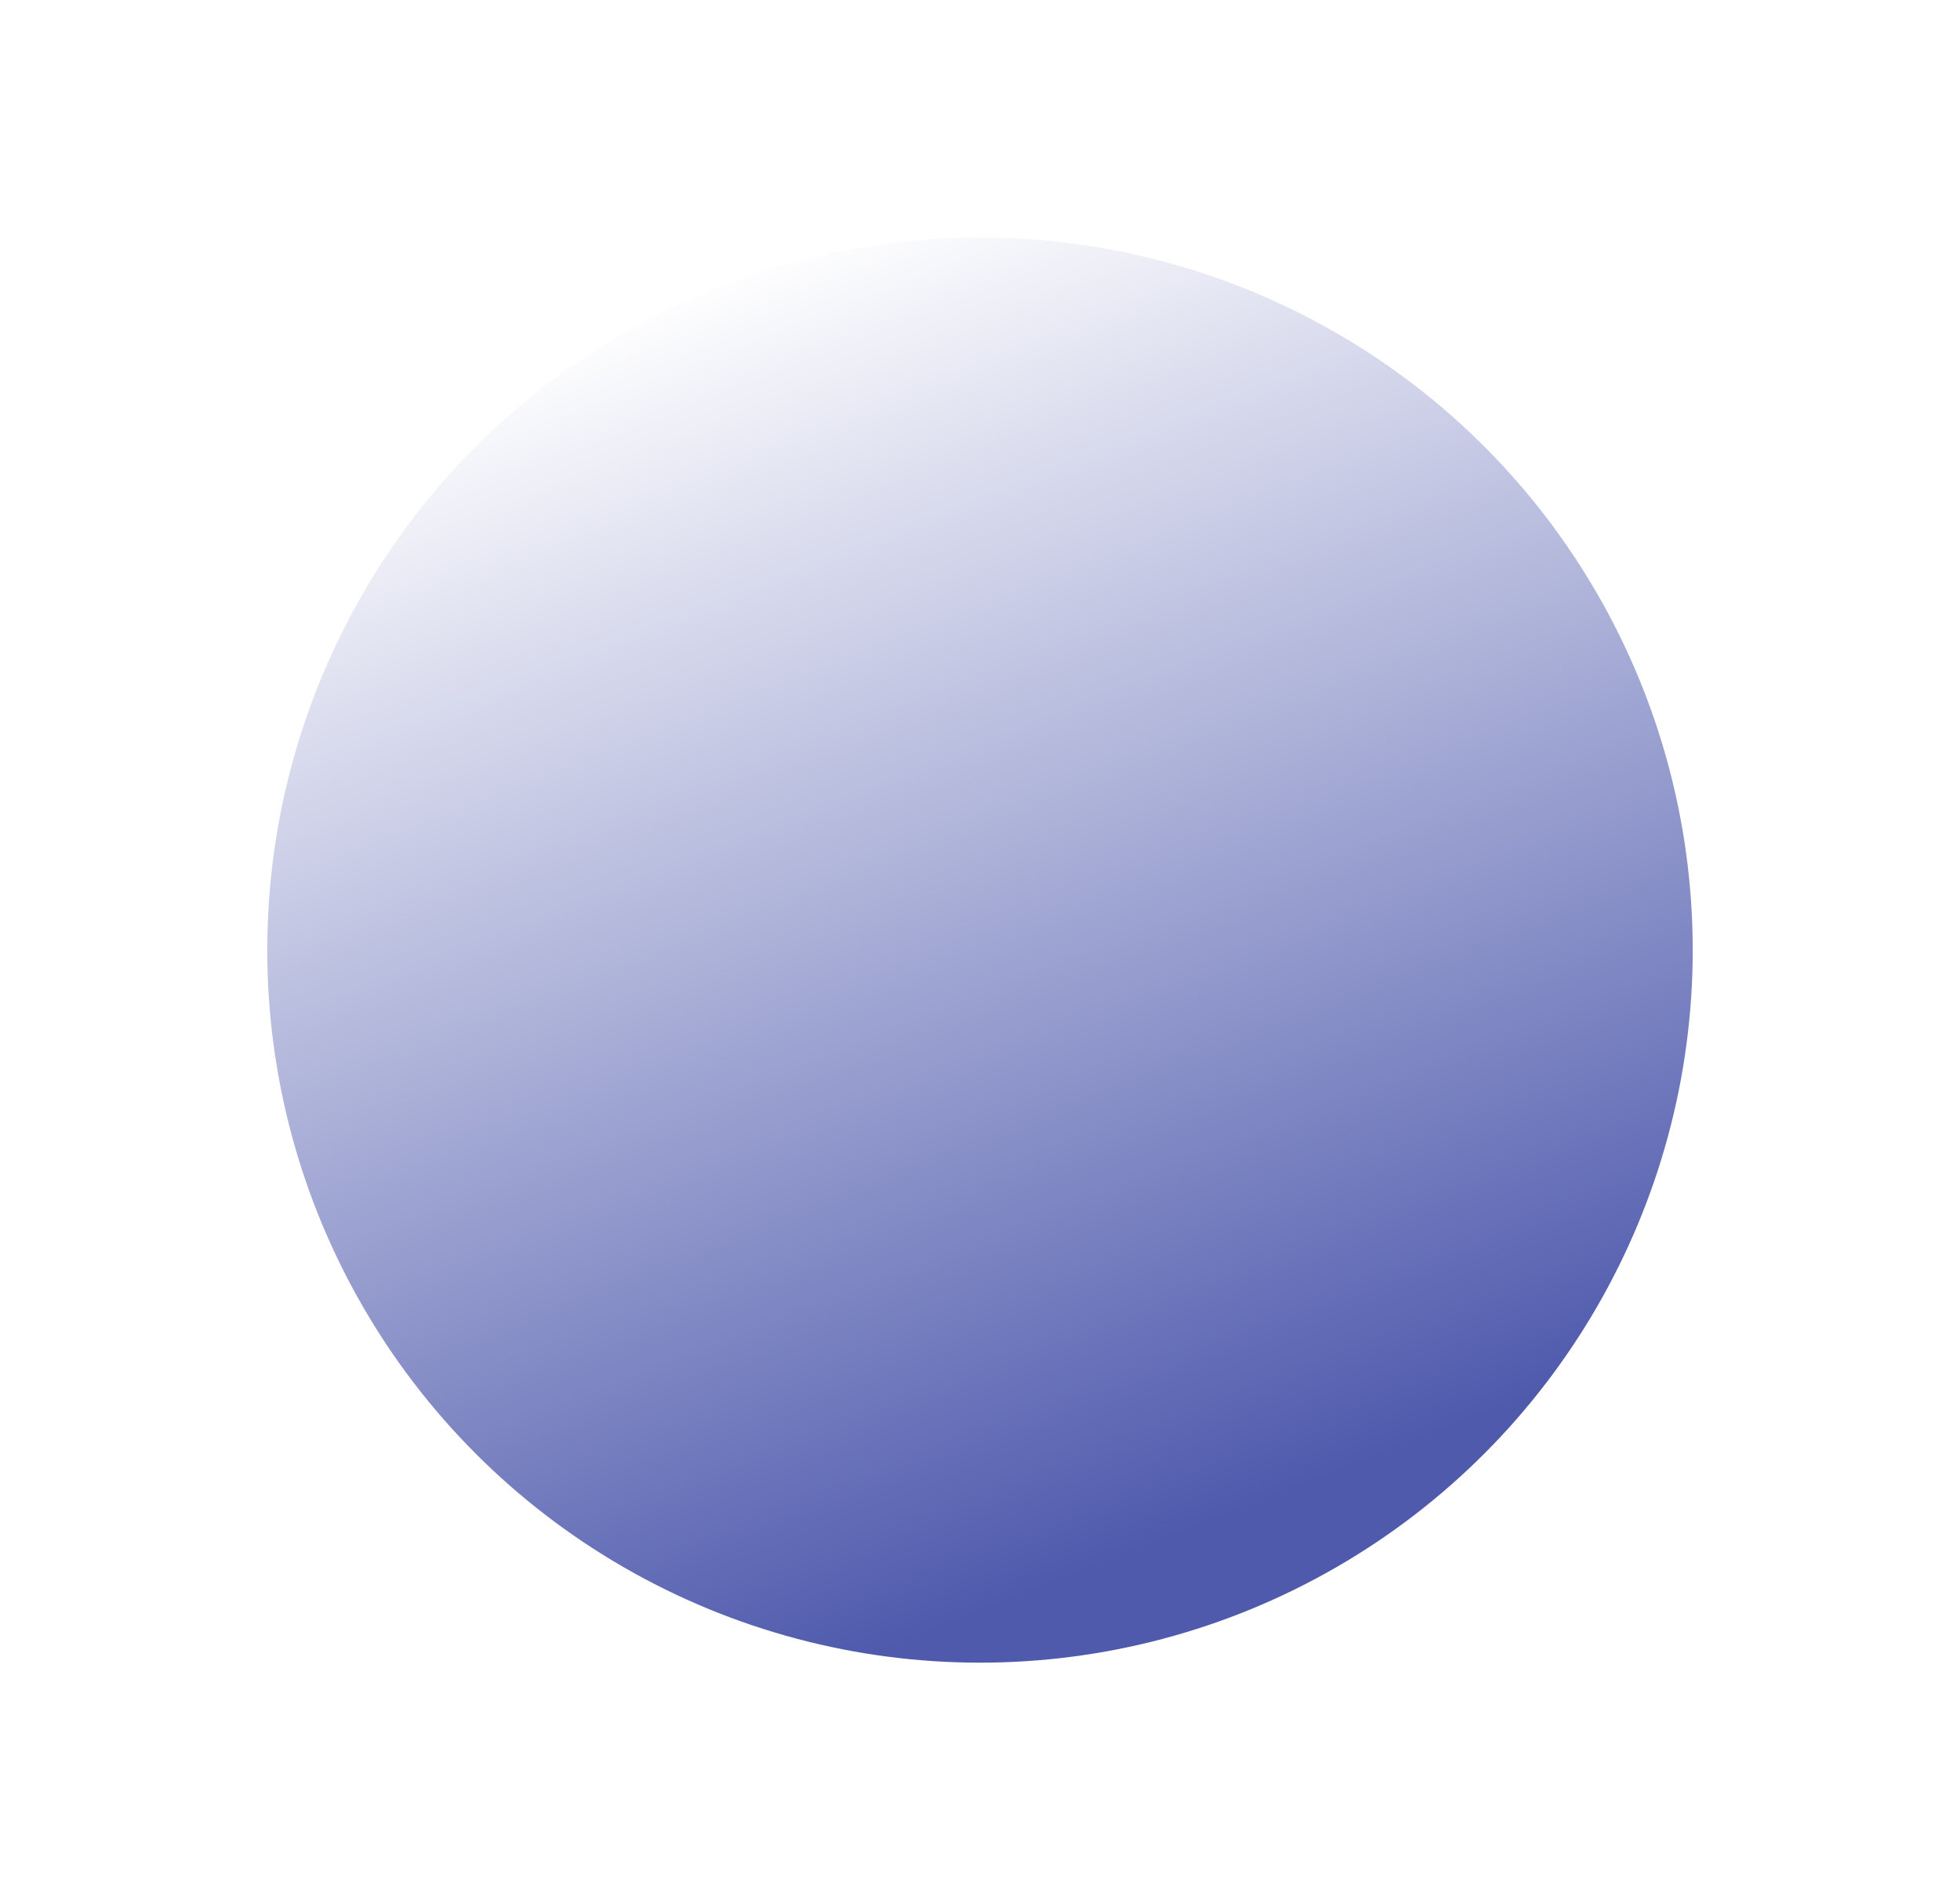 <svg width="33" height="32" viewBox="0 0 33 32" fill="none" xmlns="http://www.w3.org/2000/svg">
<g filter="url(#filter0_d_1438_14676)">
<circle cx="16.5" cy="12" r="12" fill="url(#paint0_linear_1438_14676)"/>
</g>
<defs>
<filter id="filter0_d_1438_14676" x="0.5" y="0" width="32" height="32" filterUnits="userSpaceOnUse" color-interpolation-filters="sRGB">
<feFlood flood-opacity="0" result="BackgroundImageFix"/>
<feColorMatrix in="SourceAlpha" type="matrix" values="0 0 0 0 0 0 0 0 0 0 0 0 0 0 0 0 0 0 127 0" result="hardAlpha"/>
<feOffset dy="4"/>
<feGaussianBlur stdDeviation="2"/>
<feComposite in2="hardAlpha" operator="out"/>
<feColorMatrix type="matrix" values="0 0 0 0 0 0 0 0 0 0 0 0 0 0 0 0 0 0 0.25 0"/>
<feBlend mode="normal" in2="BackgroundImageFix" result="effect1_dropShadow_1438_14676"/>
<feBlend mode="normal" in="SourceGraphic" in2="effect1_dropShadow_1438_14676" result="shape"/>
</filter>
<linearGradient id="paint0_linear_1438_14676" x1="13.749" y1="2.32882e-07" x2="21.999" y2="21" gradientUnits="userSpaceOnUse">
<stop stop-color="white"/>
<stop offset="1" stop-color="#4F5AAD"/>
</linearGradient>
</defs>
</svg>
